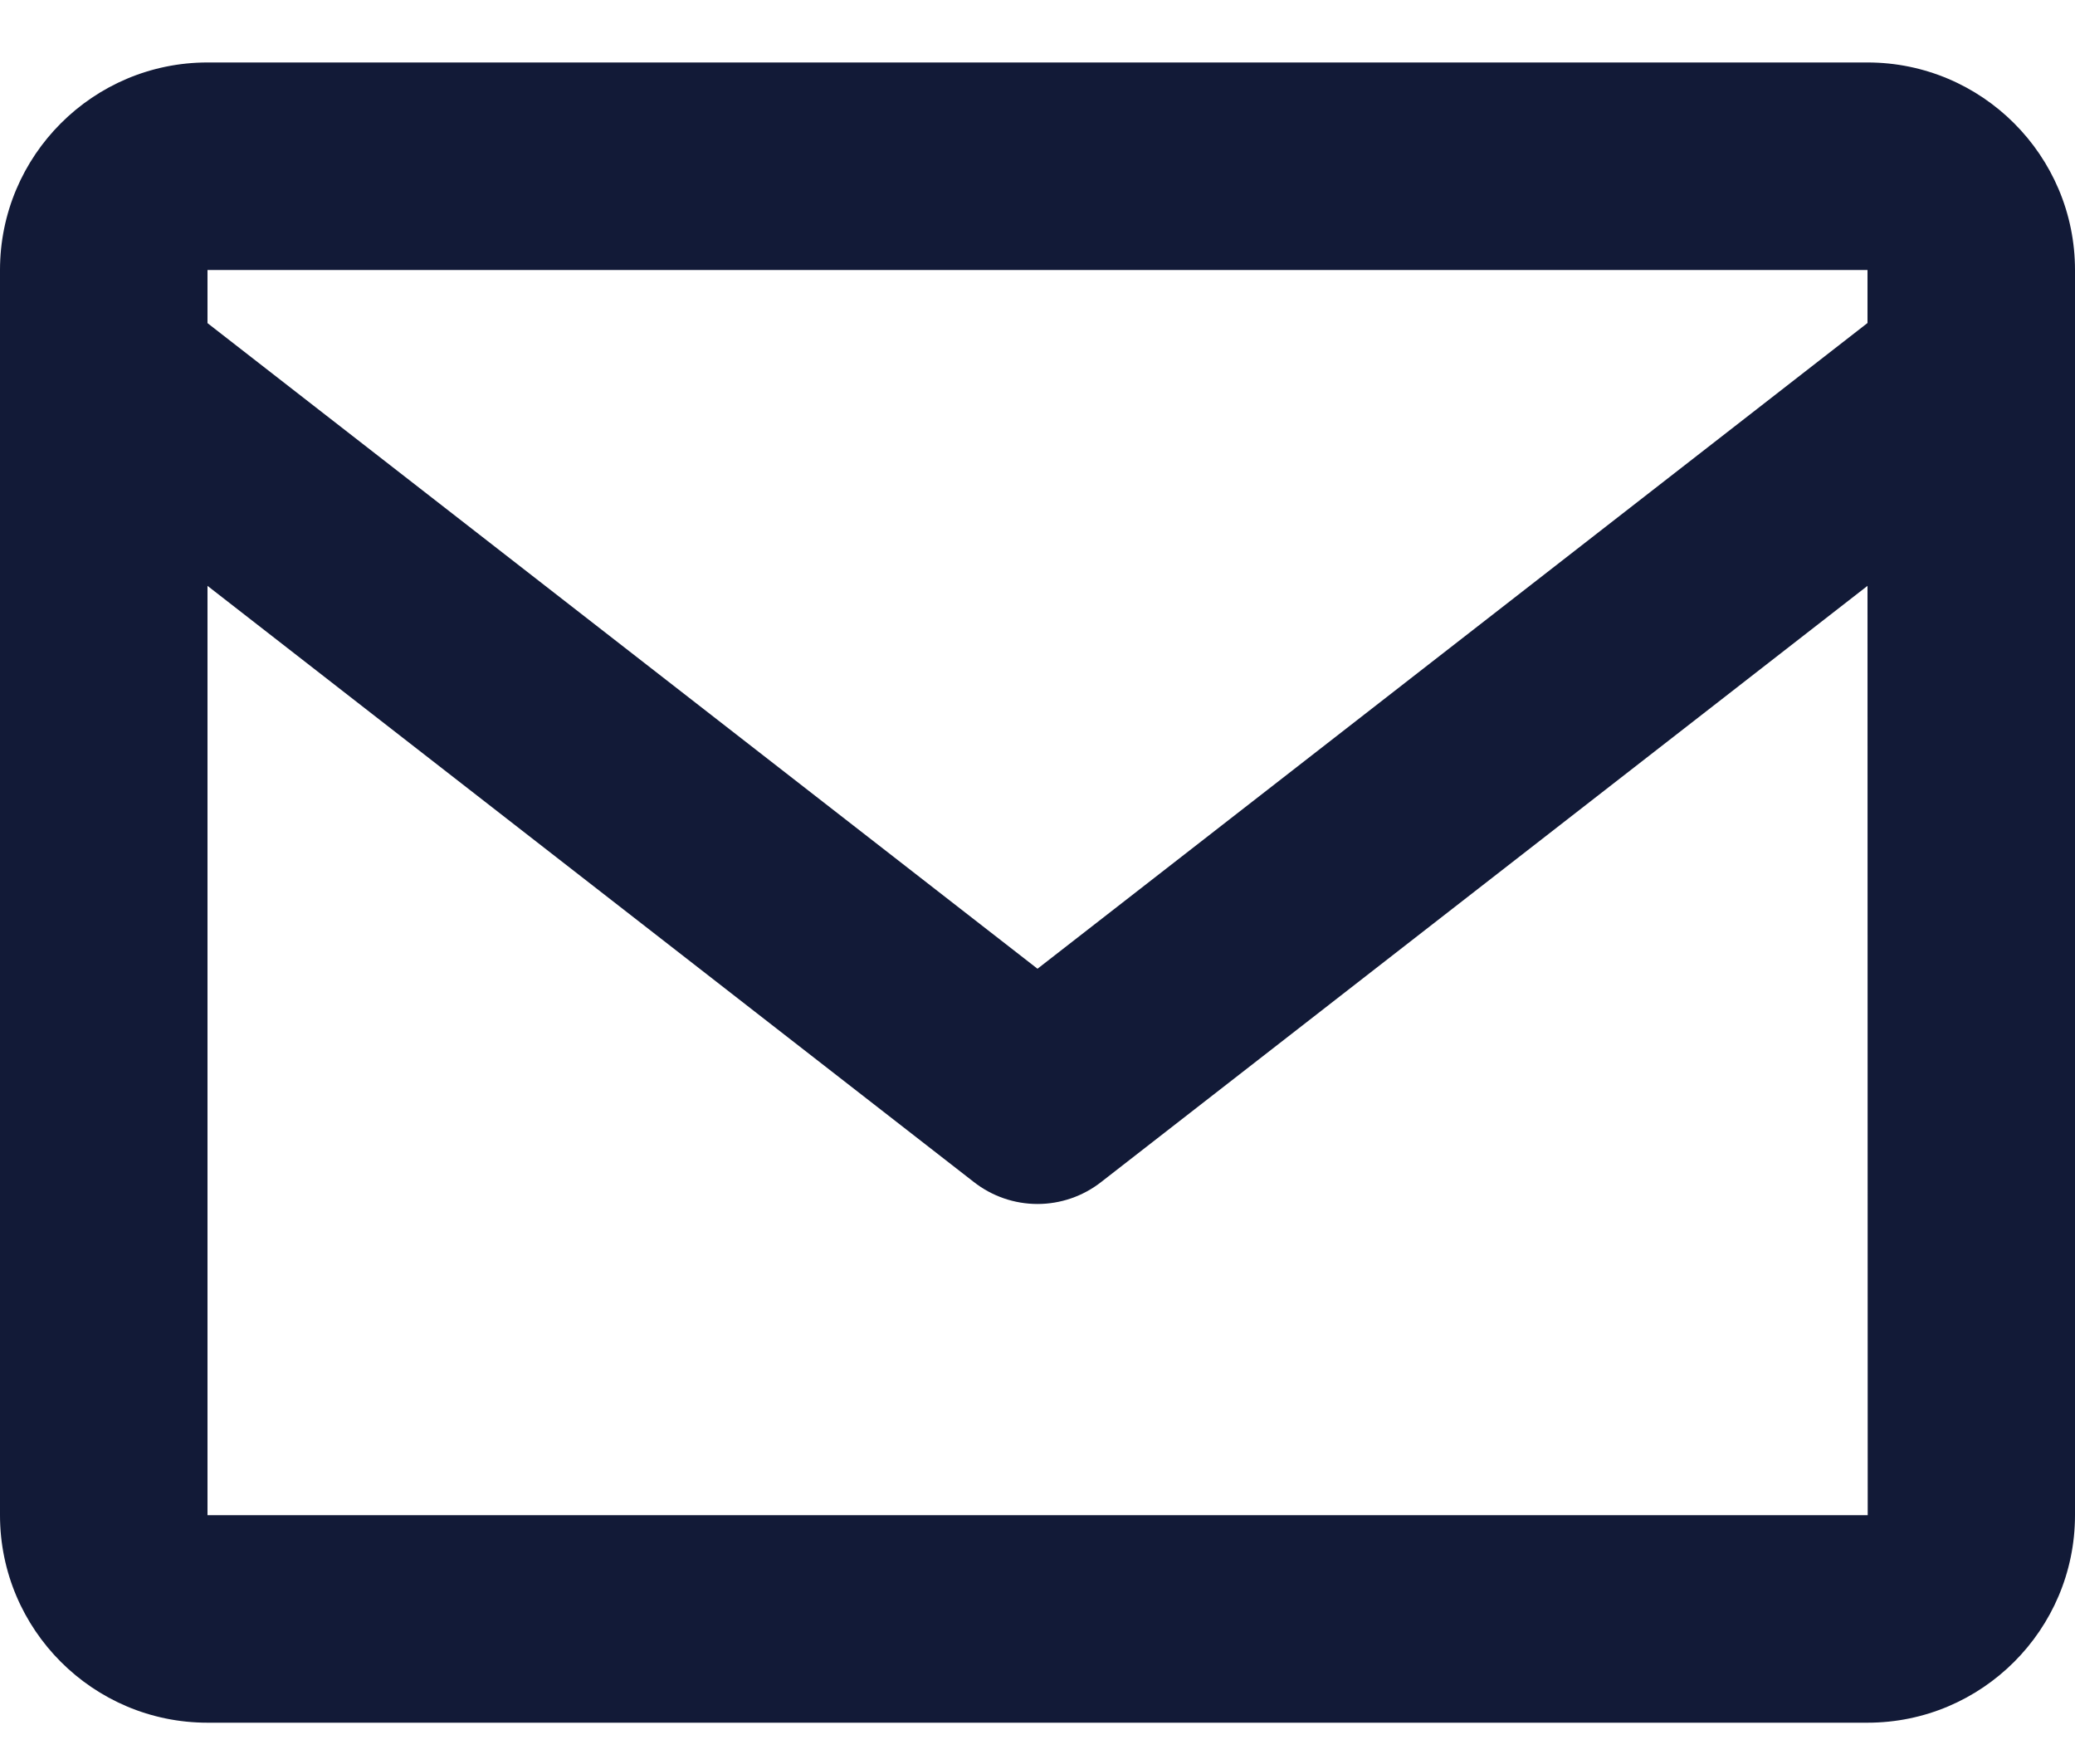 <svg width="20" height="17" viewBox="0 0 20 17" fill="none" xmlns="http://www.w3.org/2000/svg">
<path d="M18 0.602H2C0.897 0.602 0 1.499 0 2.602V14.602C0 15.705 0.897 16.602 2 16.602H18C19.103 16.602 20 15.705 20 14.602V2.602C20 1.499 19.103 0.602 18 0.602ZM18 2.602V3.113L10 9.336L2 3.114V2.602H18ZM2 14.602V5.646L9.386 11.391C9.561 11.528 9.777 11.603 10 11.603C10.223 11.603 10.439 11.528 10.614 11.391L18 5.646L18.002 14.602H2Z" fill="#121A37"/>
</svg>
